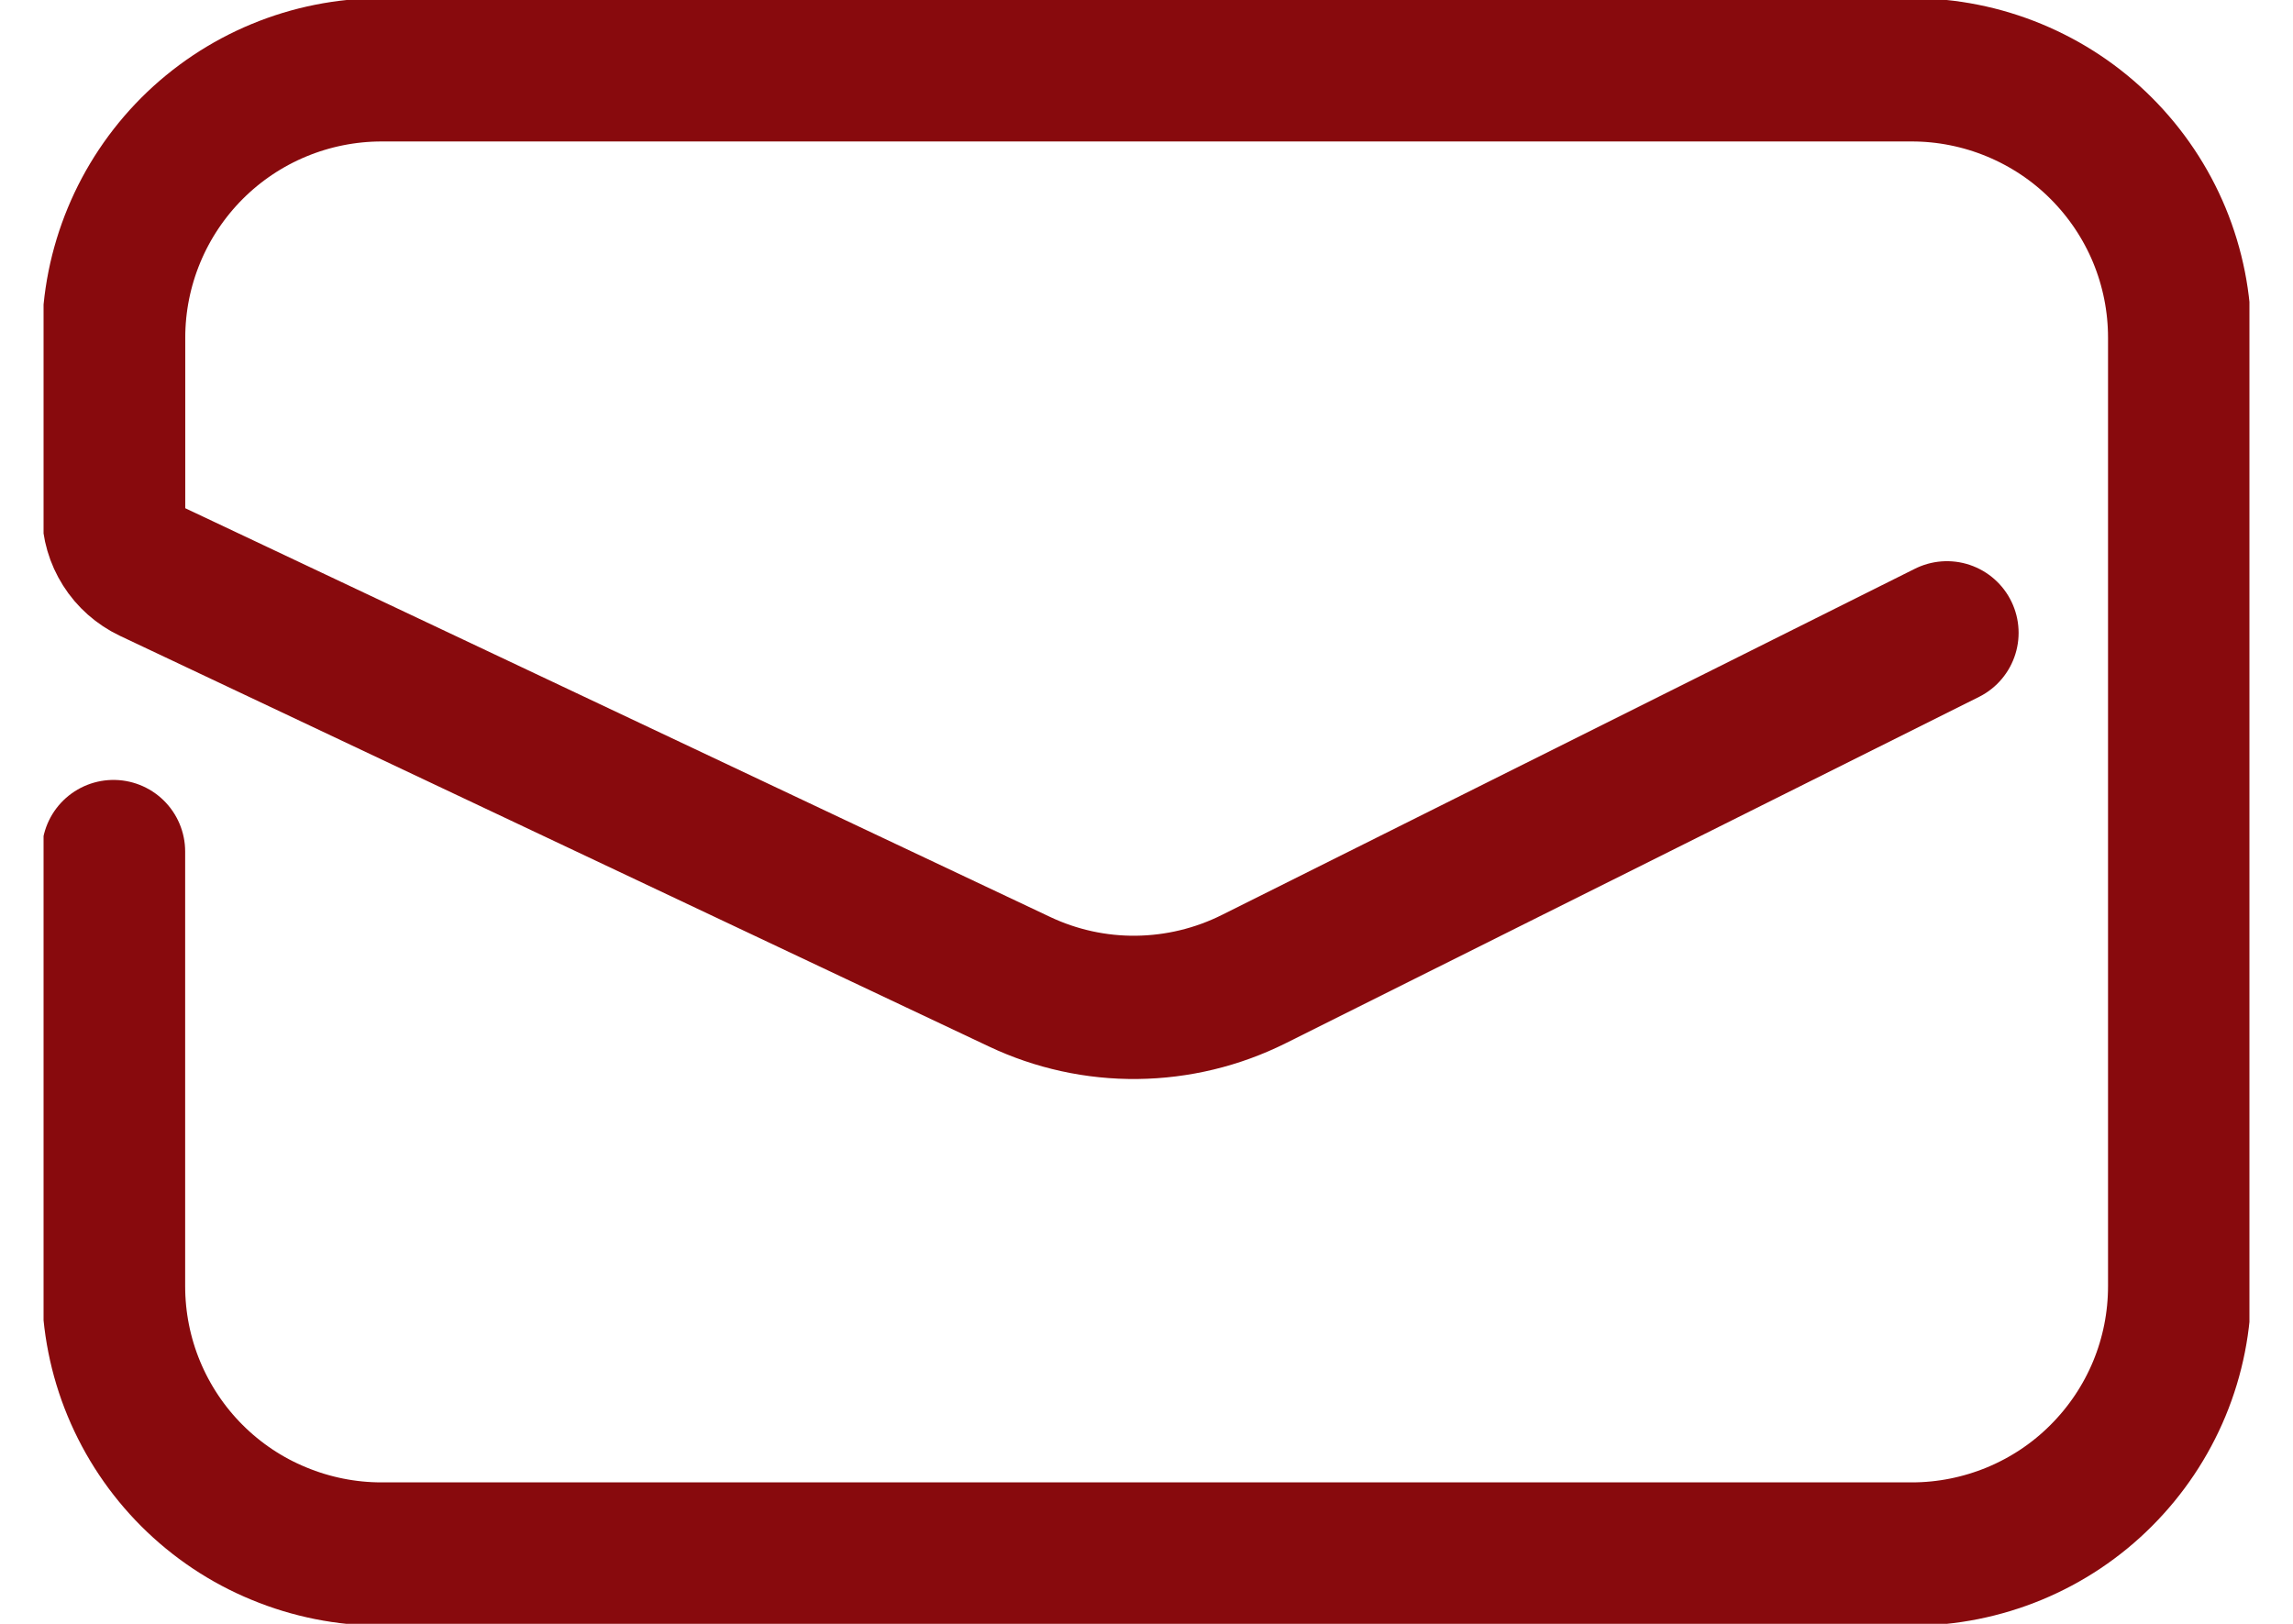 <svg width="24" height="17" viewBox="0 0 24 17" fill="none" xmlns="http://www.w3.org/2000/svg">
<g clip-path="url(#clip0_265_9538)">
<path d="M20.378 6.625L13.123 10.25C12.743 10.44 12.324 10.541 11.899 10.546C11.475 10.551 11.054 10.459 10.67 10.277L1.575 5.978C1.46 5.923 1.362 5.837 1.294 5.729C1.226 5.622 1.189 5.496 1.189 5.369V3.535C1.189 2.792 1.485 2.079 2.01 1.553C2.536 1.027 3.248 0.732 3.992 0.731H20.01C20.378 0.731 20.743 0.804 21.083 0.945C21.423 1.086 21.733 1.292 21.993 1.553C22.253 1.813 22.46 2.122 22.601 2.462C22.742 2.803 22.814 3.167 22.814 3.535V13.465C22.814 13.833 22.742 14.198 22.601 14.538C22.46 14.878 22.253 15.187 21.993 15.447C21.733 15.708 21.424 15.914 21.084 16.055C20.743 16.196 20.379 16.269 20.011 16.269H3.992C3.624 16.269 3.259 16.196 2.919 16.055C2.578 15.915 2.269 15.708 2.009 15.448C1.748 15.187 1.542 14.878 1.401 14.538C1.26 14.198 1.188 13.833 1.188 13.465V8.915" stroke="#880A0D" stroke-width="1.5" stroke-miterlimit="10" stroke-linecap="round"/>
</g>
<defs>
<clipPath id="clip0_265_9538">
<rect width="23.088" height="17" fill="white" transform="translate(0.456)"/>
</clipPath>
</defs>
</svg>
